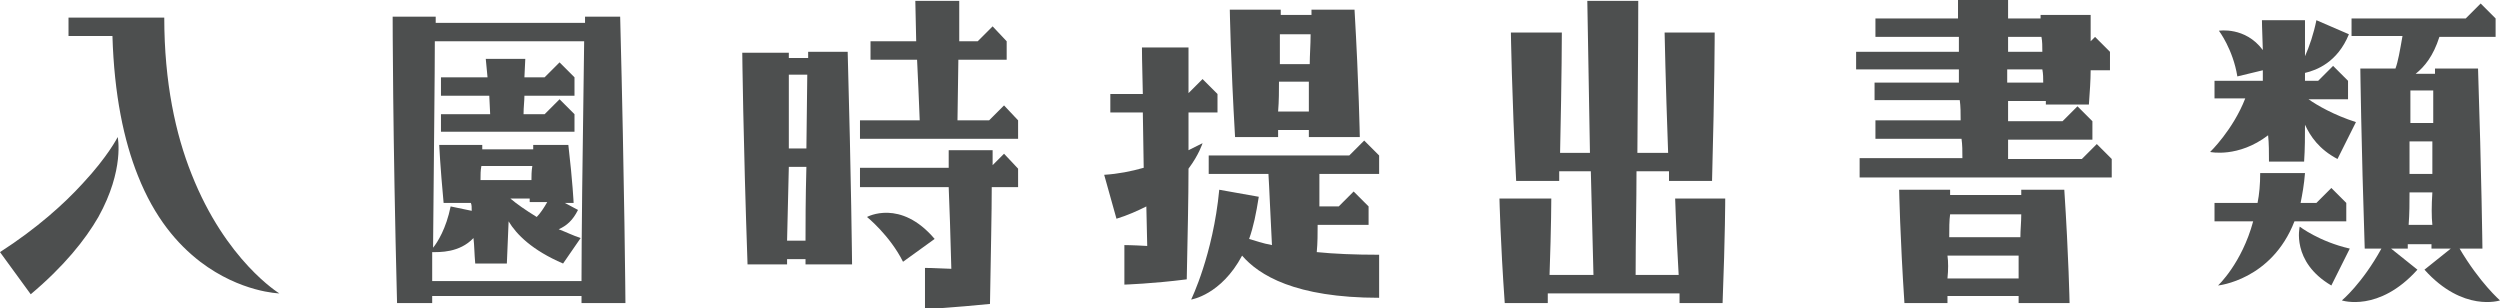 <?xml version="1.0" encoding="utf-8"?>
<!-- Generator: Adobe Illustrator 25.2.0, SVG Export Plug-In . SVG Version: 6.00 Build 0)  -->
<svg version="1.1" id="レイヤー_1" xmlns="http://www.w3.org/2000/svg" xmlns:xlink="http://www.w3.org/1999/xlink" x="0px"
	 y="0px" viewBox="0 0 284.6 35.1" style="enable-background:new 0 0 284.6 35.1;" xml:space="preserve">
<style type="text/css">
	.st0{fill:#4D4F4F;}
</style>
<g>
	<path class="st0" d="M9.4,20.9c2.9-3.1,4-5.3,4-5.3s0.8,3.7-2.2,9.1c-1.5,2.6-3.9,5.6-7.7,8.8L0,28.7C4.2,26,7.3,23.2,9.4,20.9z
		 M21.8,19.8c3.9,9.9,10,13.6,10,13.6s-4.4-0.1-9-3.6c-2.6-2-5.2-5-7.1-9.8c-1.6-4-2.7-9.2-2.9-15.9h-5V2h10.9
		C18.7,9.4,20,15.3,21.8,19.8z"/>
	<path class="st0" d="M66.2,34.5v-0.8h-17v0.8h-4c-0.5-19.4-0.5-32.6-0.5-32.6h4.9v0.7h17V1.9h4c0.5,19.4,0.6,32.6,0.6,32.6H66.2z
		 M66.2,31.7c0-4.2,0.1-13.4,0.3-27h-17c0,3.9-0.1,11.8-0.2,23.5c0.5-0.6,1.5-2.2,2-4.7l2.4,0.5c0-0.4,0-0.7-0.1-0.9h-3.1
		c-0.4-4.3-0.5-6.6-0.5-6.6h4.9v0.5h5.8v-0.5h4c0.5,4.3,0.6,6.6,0.6,6.6h-1l1.5,0.8c-0.6,1.2-1.3,1.8-2.2,2.2c0.8,0.3,1.6,0.7,2.5,1
		l-2,2.9c-3.5-1.5-5.3-3.3-6.2-4.8l-0.2,4.8h-3.6c-0.1-1.1-0.1-2.1-0.2-2.9c-1.6,1.7-3.9,1.6-4.7,1.6c0,1,0,2.2,0,3.3H66.2z
		 M63.7,7.1l1.7,1.7v2.1h-5.7c0,0.6-0.1,1.3-0.1,2.1H62l1.7-1.7l1.7,1.7V15H50.2V13h5.6l-0.1-2.1h-5.5V8.8h5.3l-0.2-2.1h4.5
		l-0.1,2.1H62L63.7,7.1z M54.7,20.5h5.8c0-0.5,0-1,0.1-1.6h-5.8C54.7,19.4,54.7,19.9,54.7,20.5z M61.1,24.7c0.4-0.4,0.8-1,1.2-1.7
		h-2v-0.4h-2.2C58.8,23.2,59.8,23.9,61.1,24.7z"/>
	<path class="st0" d="M85.1,30.1c-0.5-14.4-0.6-24.1-0.6-24.1h5.3v0.6H92V5.9h4.5C96.9,20.2,97,30.1,97,30.1h-5.3v-0.6h-2.1v0.6
		H85.1z M89.6,27.4h2.1c0-1.8,0-4.7,0.1-8.4h-2L89.6,27.4z M89.8,16.9h2l0.1-8.4h-2.1C89.8,10.4,89.8,13.2,89.8,16.9z M111.3,4.7
		L113,3l1.6,1.7v2.1h-5.5l-0.1,6.9h3.6l1.7-1.7l1.6,1.7v2.1h-18v-2.1h6.8c-0.1-2.6-0.2-4.9-0.3-6.9h-5.3V4.7h5.2l-0.1-4.6h5
		c0,0,0,1.6,0,4.6H111.3z M97.9,19.1H108c0-1.3,0-2,0-2h5v1.7l1.3-1.3l1.6,1.7v2.1h-3c0,2.9-0.1,7.3-0.2,13.3
		c-4,0.4-7.4,0.6-7.4,0.6v-4.7c0,0,1,0,3,0.1c-0.1-3.8-0.2-7-0.3-9.3H97.9V19.1z M102.8,29.8c-1.5-3-4.1-5.1-4.1-5.1
		s3.8-2.1,7.7,2.5L102.8,29.8z"/>
	<path class="st0" d="M125.7,19.9c1.6-0.1,3.1-0.4,4.5-0.8l-0.1-6.3h-3.7v-2.1h3.7C130,7.2,130,5.4,130,5.4h5.3v5.2l1.6-1.6l1.7,1.7
		v2.1h-3.3c0,1.3,0,2.7,0,4.3c1-0.5,1.6-0.8,1.6-0.8s-0.4,1.3-1.6,2.9c0,3.4-0.1,7.6-0.2,12.6c-3.9,0.5-7.1,0.6-7.1,0.6v-4.5
		c0,0,0.9,0,2.6,0.1l-0.1-4.5c-1,0.5-2.1,1-3.4,1.4L125.7,19.9z M137.6,17.7h16l1.7-1.7l1.7,1.7v2.1h-6.8c0,0.8,0,2.1,0,3.7h2.2
		l1.7-1.7l1.7,1.7v2.1H150c0,1,0,2-0.1,3.1c2,0.2,4.3,0.3,7.1,0.3v4.9c-9.6,0-13.7-2.6-15.6-4.8c-2.4,4.5-5.8,5-5.8,5
		s2.5-5.1,3.2-12.5l4.5,0.8c-0.3,1.9-0.6,3.4-1.1,4.8c0.7,0.2,1.5,0.5,2.6,0.7c-0.2-3.7-0.3-6.6-0.4-8.1h-6.8V17.7z M145.8,1.1
		c0,0,0,0.2,0,0.6h3.5V1.1h4.9c0.5,8.6,0.6,14.5,0.6,14.5h-5.8v-0.8h-3.5c0,0.3,0,0.5,0,0.8h-4.9C140.1,7,140,1.1,140,1.1H145.8z
		 M149,9.3h-3.4c0,1,0,2.2-0.1,3.4h3.5C149,11.8,149,10.7,149,9.3z M145.7,3.9c0,0.9,0,2,0,3.4h3.4c0-1,0.1-2.2,0.1-3.4H145.7z"/>
	<path class="st0" d="M176.6,22.6c0,0,0,3-0.2,8.7h5l-0.3-11.8h-3.6v1.1h-4.9c-0.5-10-0.6-16.9-0.6-16.9h5.8c0,0,0,4.7-0.2,13.7h3.4
		l-0.3-17.3h5.8c0,0,0,5.9-0.1,17.3h3.5c-0.3-8.3-0.4-13.7-0.4-13.7h5.7c0,0,0,5.8-0.3,16.9h-4.9c0-0.4,0-0.8,0-1.1h-3.7
		c0,3.5-0.1,7.4-0.1,11.8h4.9c-0.3-5.3-0.4-8.7-0.4-8.7h5.7c0,0,0,4.1-0.3,11.9h-4.9c0-0.4,0-0.8,0-1.1h-15c0,0.3,0,0.7,0,1.1h-4.9
		c-0.5-7.1-0.6-11.9-0.6-11.9H176.6z"/>
	<path class="st0" d="M211.4,18h12c0-0.8,0-1.5-0.1-2.2h-9.8v-2.1h9.7c0-0.8,0-1.6-0.1-2.3h-9.7V9.4h9.6c0-0.5,0-1,0-1.5h-11.7V5.9
		H223c0-0.6,0-1.2,0-1.7h-9.5V2.1h9.4c0-1.4,0-2.1,0-2.1h5.7v2.1h3.7V1.7h5.7c0,0,0,1,0,3l0.5-0.5l1.7,1.7v2.1h-2.2
		c0,1.1-0.1,2.5-0.2,3.9h-4.9c0-0.2,0-0.3,0-0.4h-4.3c0,0.7,0,1.5,0,2.3h6.2l1.7-1.7l1.7,1.7v2.1h-9.6c0,0.7,0,1.5,0,2.2h8.4
		l1.7-1.7l1.7,1.7v2.1h-28.7V18z M216.8,34.5c-0.5-7.6-0.6-12.9-0.6-12.9h5.8v0.6h8.1v-0.6h4.9c0.5,7.6,0.6,12.9,0.6,12.9h-5.8v-0.8
		h-8.1v0.8H216.8z M221.7,31.7h8.1c0-0.8,0-1.6,0-2.6h-8.1C221.8,29.8,221.8,30.7,221.7,31.7z M221.9,27h8.1c0-0.8,0.1-1.7,0.1-2.6
		h-8.1C221.9,25.1,221.9,26,221.9,27z M228.5,9.4h4.1c0-0.5,0-1-0.1-1.5h-4V9.4z M228.6,5.9h3.9c0-0.6,0-1.2-0.1-1.7h-3.8V5.9z"/>
	<path class="st0" d="M251.6,17.3c0,0,2.6-2.5,4-6.1h-3.5V9.2h5.5c0-0.4,0-0.8,0-1.2l-2.9,0.7c-0.5-3.1-2.1-5.2-2.1-5.2s3-0.5,5,2.2
		c-0.1-2.6-0.1-3.4-0.1-3.4h4.9l0,4.1c0.5-1.1,1-2.6,1.3-4.1l3.7,1.6c-1.3,3.2-3.7,4.1-5,4.4c0,0.3,0,0.6,0,0.9h1.5l1.7-1.7l1.7,1.7
		v2.1h-4.5c1,0.7,2.9,1.8,5.4,2.6l-2.1,4.2c-2.1-1.1-3.1-2.6-3.7-3.9c0,1.3,0,2.7-0.1,4.2h-4c0-1,0-2.1-0.1-3
		C254.8,18,251.6,17.3,251.6,17.3z M261.2,25.2c-2.6,6.7-8.7,7.3-8.7,7.3s2.7-2.5,4-7.3h-4.4v-2.1h4.9c0.2-1,0.3-2.1,0.3-3.4h5.1
		c-0.1,1.3-0.3,2.4-0.5,3.4h1.8l1.7-1.7l1.7,1.7v2.1H261.2z M267.5,28.3l-2.1,4.2c-4.6-2.7-3.6-6.7-3.6-6.7S264,27.5,267.5,28.3z
		 M284.6,34.2c0,0-4.2,1.4-8.6-3.5l3-2.4h-2.2v-0.5h-2.7v0.5h-1.9l3,2.4c-4.4,4.9-8.6,3.5-8.6,3.5s2.3-1.9,4.5-5.9h-1.9
		c-0.4-12.2-0.5-20.5-0.5-20.5h4c0.3-0.8,0.5-2,0.8-3.7h-5.8V2.1h13l1.7-1.7l1.7,1.7v2.1h-6.4c-0.7,2.2-1.7,3.4-2.7,4.2h2.2V7.8h4.9
		c0.4,12.2,0.5,20.5,0.5,20.5H280C282.3,32.2,284.6,34.2,284.6,34.2z M276.9,21.9h-2.6c0,1.2,0,2.4-0.1,3.7h2.7
		C276.8,24.7,276.8,23.4,276.9,21.9z M276.9,16.1h-2.6c0,1.1,0,2.4,0,3.7h2.6C276.9,18.7,276.9,17.5,276.9,16.1z M277,10.3h-2.6
		c0,1,0,2.2,0,3.7h2.6C277,12.9,277,11.7,277,10.3z"/>
</g>
</svg>
